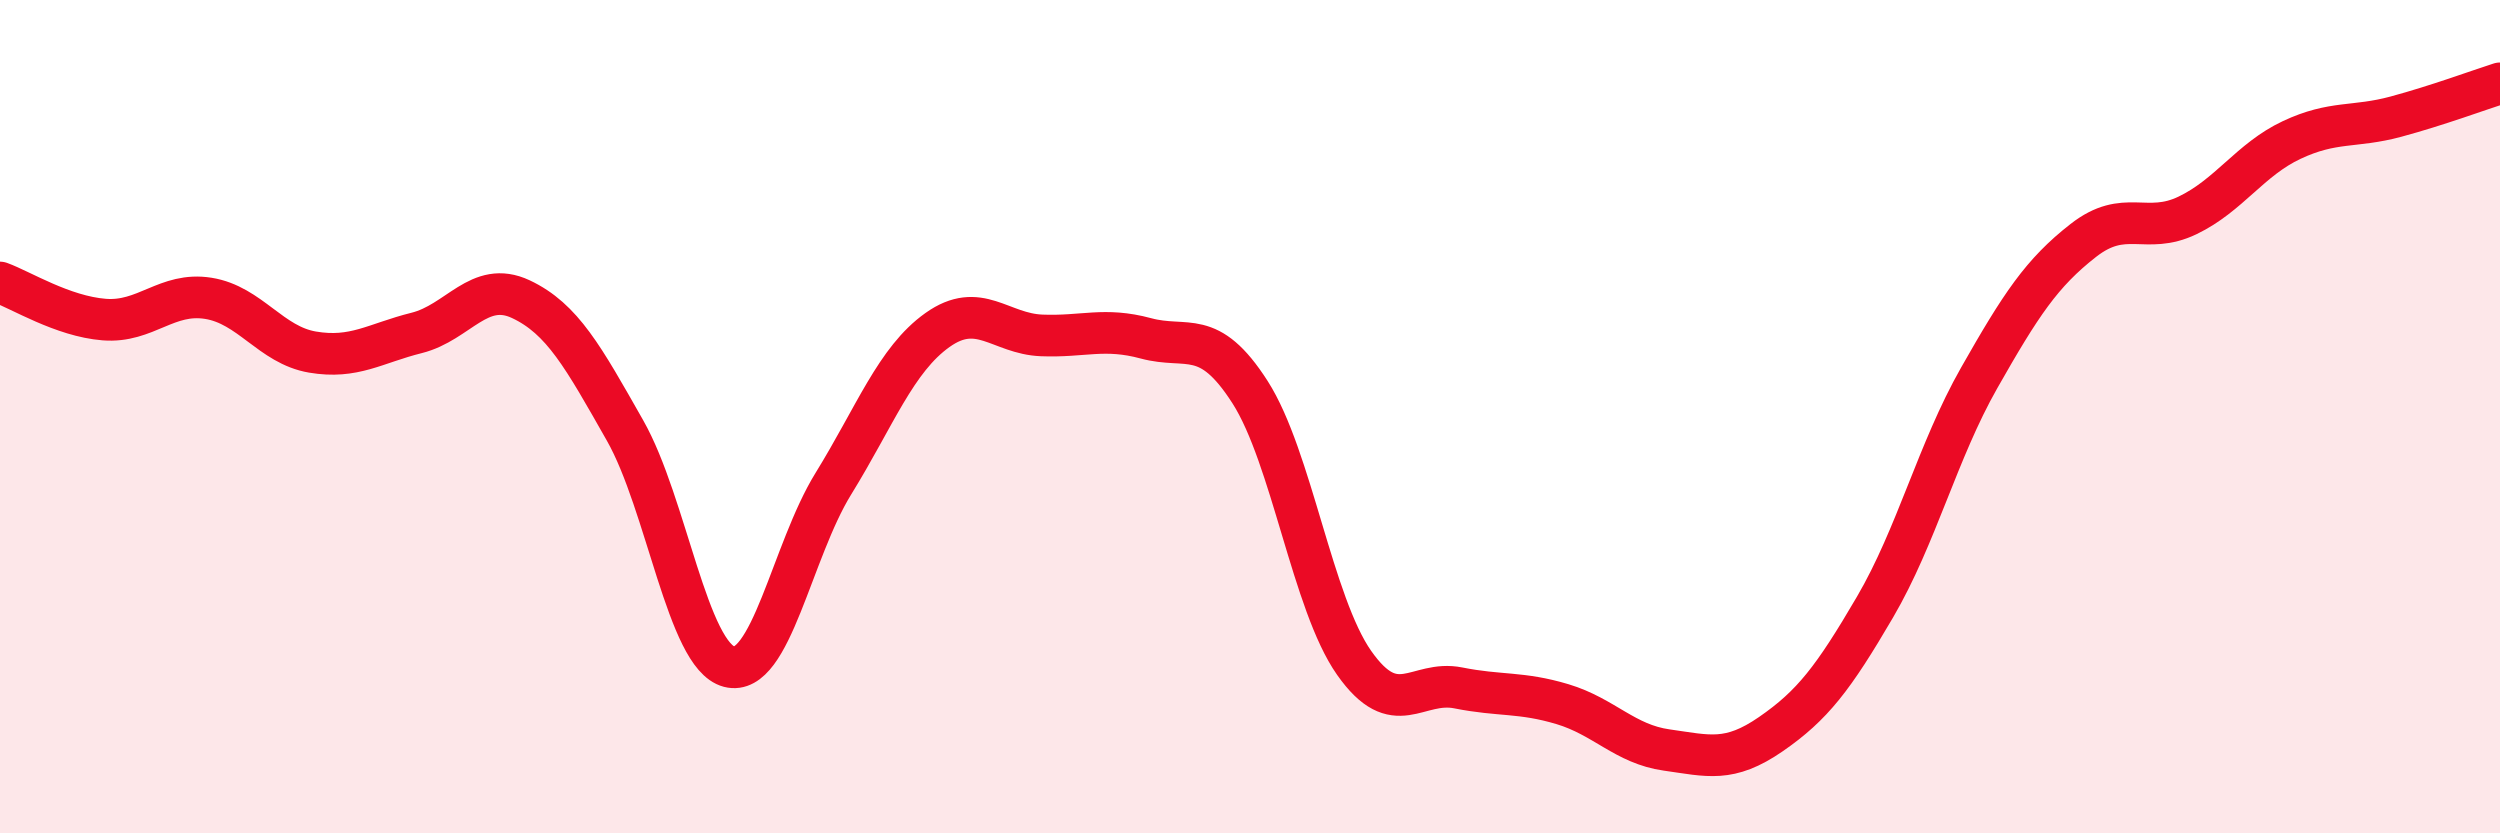 
    <svg width="60" height="20" viewBox="0 0 60 20" xmlns="http://www.w3.org/2000/svg">
      <path
        d="M 0,6.78 C 0.5,6.96 1.5,7.59 2.5,7.67 C 3.5,7.75 4,7 5,7.16 C 6,7.32 6.5,8.28 7.5,8.45 C 8.5,8.62 9,8.24 10,7.99 C 11,7.74 11.5,6.71 12.5,7.18 C 13.5,7.65 14,8.57 15,10.33 C 16,12.09 16.5,15.74 17.5,16 C 18.5,16.26 19,13.23 20,11.61 C 21,9.99 21.5,8.63 22.5,7.92 C 23.5,7.21 24,8.01 25,8.05 C 26,8.09 26.5,7.85 27.5,8.12 C 28.5,8.39 29,7.85 30,9.41 C 31,10.97 31.5,14.49 32.5,15.91 C 33.5,17.33 34,16.31 35,16.51 C 36,16.71 36.5,16.6 37.5,16.9 C 38.5,17.2 39,17.86 40,18 C 41,18.14 41.5,18.31 42.5,17.62 C 43.5,16.93 44,16.28 45,14.57 C 46,12.86 46.5,10.83 47.5,9.07 C 48.5,7.31 49,6.55 50,5.77 C 51,4.99 51.5,5.65 52.5,5.17 C 53.5,4.69 54,3.83 55,3.36 C 56,2.89 56.5,3.07 57.5,2.8 C 58.5,2.53 59.5,2.16 60,2L60 20L0 20Z"
        fill="#EB0A25"
        opacity="0.1"
        stroke-linecap="round"
        stroke-linejoin="round"
      />
      <path
        d="M 0,6.78 C 0.5,6.96 1.5,7.59 2.5,7.67 C 3.5,7.75 4,7 5,7.16 C 6,7.32 6.5,8.28 7.5,8.45 C 8.5,8.62 9,8.24 10,7.99 C 11,7.74 11.5,6.71 12.5,7.18 C 13.5,7.65 14,8.57 15,10.33 C 16,12.09 16.5,15.74 17.5,16 C 18.5,16.26 19,13.23 20,11.61 C 21,9.99 21.5,8.63 22.5,7.92 C 23.5,7.21 24,8.01 25,8.05 C 26,8.09 26.5,7.85 27.5,8.12 C 28.5,8.39 29,7.85 30,9.41 C 31,10.97 31.5,14.49 32.5,15.91 C 33.5,17.33 34,16.31 35,16.51 C 36,16.71 36.5,16.6 37.5,16.9 C 38.5,17.2 39,17.86 40,18 C 41,18.14 41.5,18.31 42.5,17.62 C 43.5,16.93 44,16.28 45,14.57 C 46,12.86 46.5,10.83 47.5,9.07 C 48.5,7.31 49,6.55 50,5.77 C 51,4.99 51.5,5.65 52.5,5.17 C 53.5,4.69 54,3.83 55,3.36 C 56,2.89 56.5,3.07 57.5,2.8 C 58.5,2.53 59.5,2.16 60,2"
        stroke="#EB0A25"
        stroke-width="1"
        fill="none"
        stroke-linecap="round"
        stroke-linejoin="round"
      />
    </svg>
  